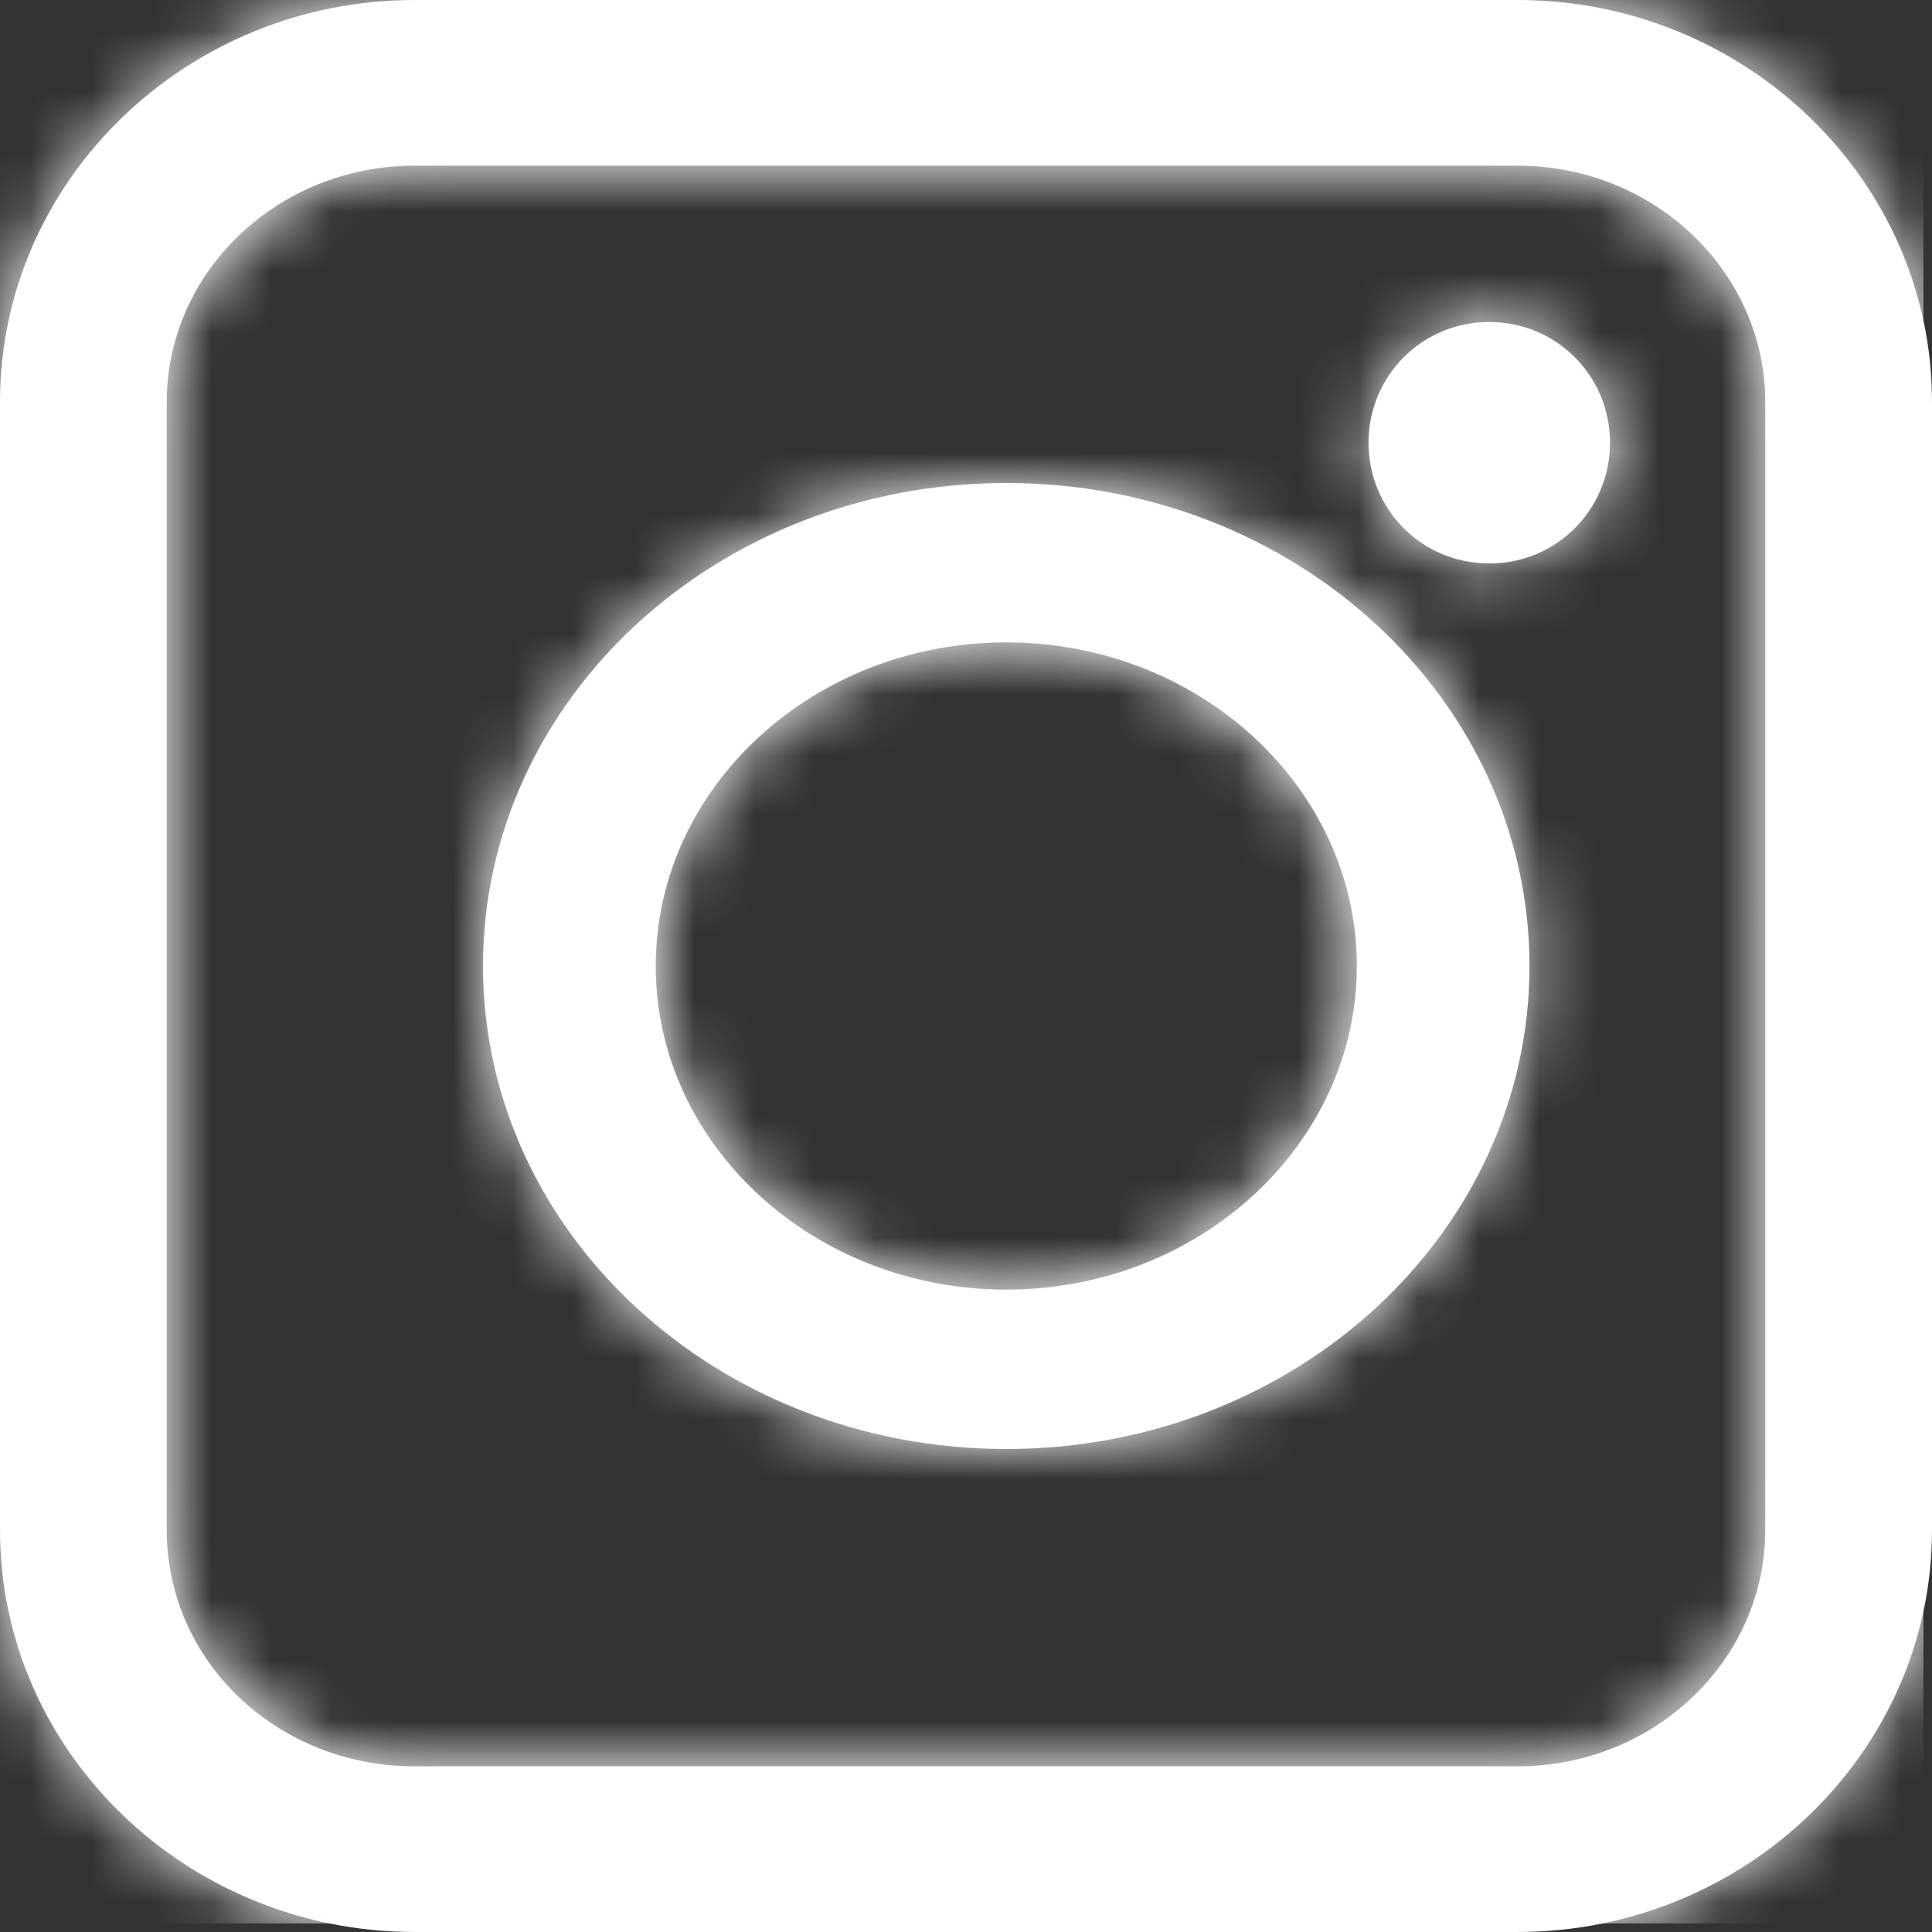 <svg xmlns="http://www.w3.org/2000/svg" xmlns:xlink="http://www.w3.org/1999/xlink" width="32" height="32" viewBox="0 0 32 32">
    <rect x="0" y="0" width="32" height="32" fill="#333333" stroke="none"/>
    <defs>
        <path id="a" d="M25.135 32H6.865C3.091 32 0 29.012 0 25.345V6.655C0 2.988 3.09 0 6.865 0h18.27C28.909 0 32 2.988 32 6.655v18.69C32 29.012 28.91 32 25.135 32zM6.865 2.744c-2.27 0-4.103 1.765-4.103 3.911v18.69c0 2.173 1.833 3.911 4.103 3.911h18.27c2.27 0 4.103-1.765 4.103-3.911V6.655c0-2.146-1.833-3.911-4.103-3.911H6.865zM16.667 24C11.88 24 8 20.418 8 16s3.88-8 8.667-8c4.786 0 8.666 3.582 8.666 8s-3.88 8-8.666 8zm0-13.36c-3.2 0-5.806 2.406-5.806 5.36s2.605 5.36 5.806 5.36c3.2 0 5.806-2.406 5.806-5.36s-2.606-5.36-5.806-5.36zm10-3.307c0 1.111-.89 2-2 2-1.111 0-2-.889-2-2 0-1.11.889-2 2-2 1.11 0 2 .89 2 2z"/>
        <radialGradient id="c" cx="0%" cy="100%" r="92.96%" fx="0%" fy="100%" gradientTransform="rotate(-112.151 -.29 1.43) scale(1 1.861)">
            <stop offset="0%" stop-color="#FED97D"/>
            <stop offset="17.969%" stop-color="#FA9852"/>
            <stop offset="38.573%" stop-color="#EC4E4F"/>
            <stop offset="58.857%" stop-color="#DD2D7A"/>
            <stop offset="75.437%" stop-color="#8F3ABE"/>
            <stop offset="100%" stop-color="#4E60D2"/>
        </radialGradient>
    </defs>
    <g fill="none" fill-rule="evenodd">
        <mask id="b" fill="#fff">
            <use xlink:href="#a"/>
        </mask>
        <use fill="#fff" fill-rule="nonzero" xlink:href="#a"/>
        <g fill="#fff" mask="url(#b)">
            <path d="M0 0h31.858v31.858H0z"/>
        </g>
    </g>
</svg>
